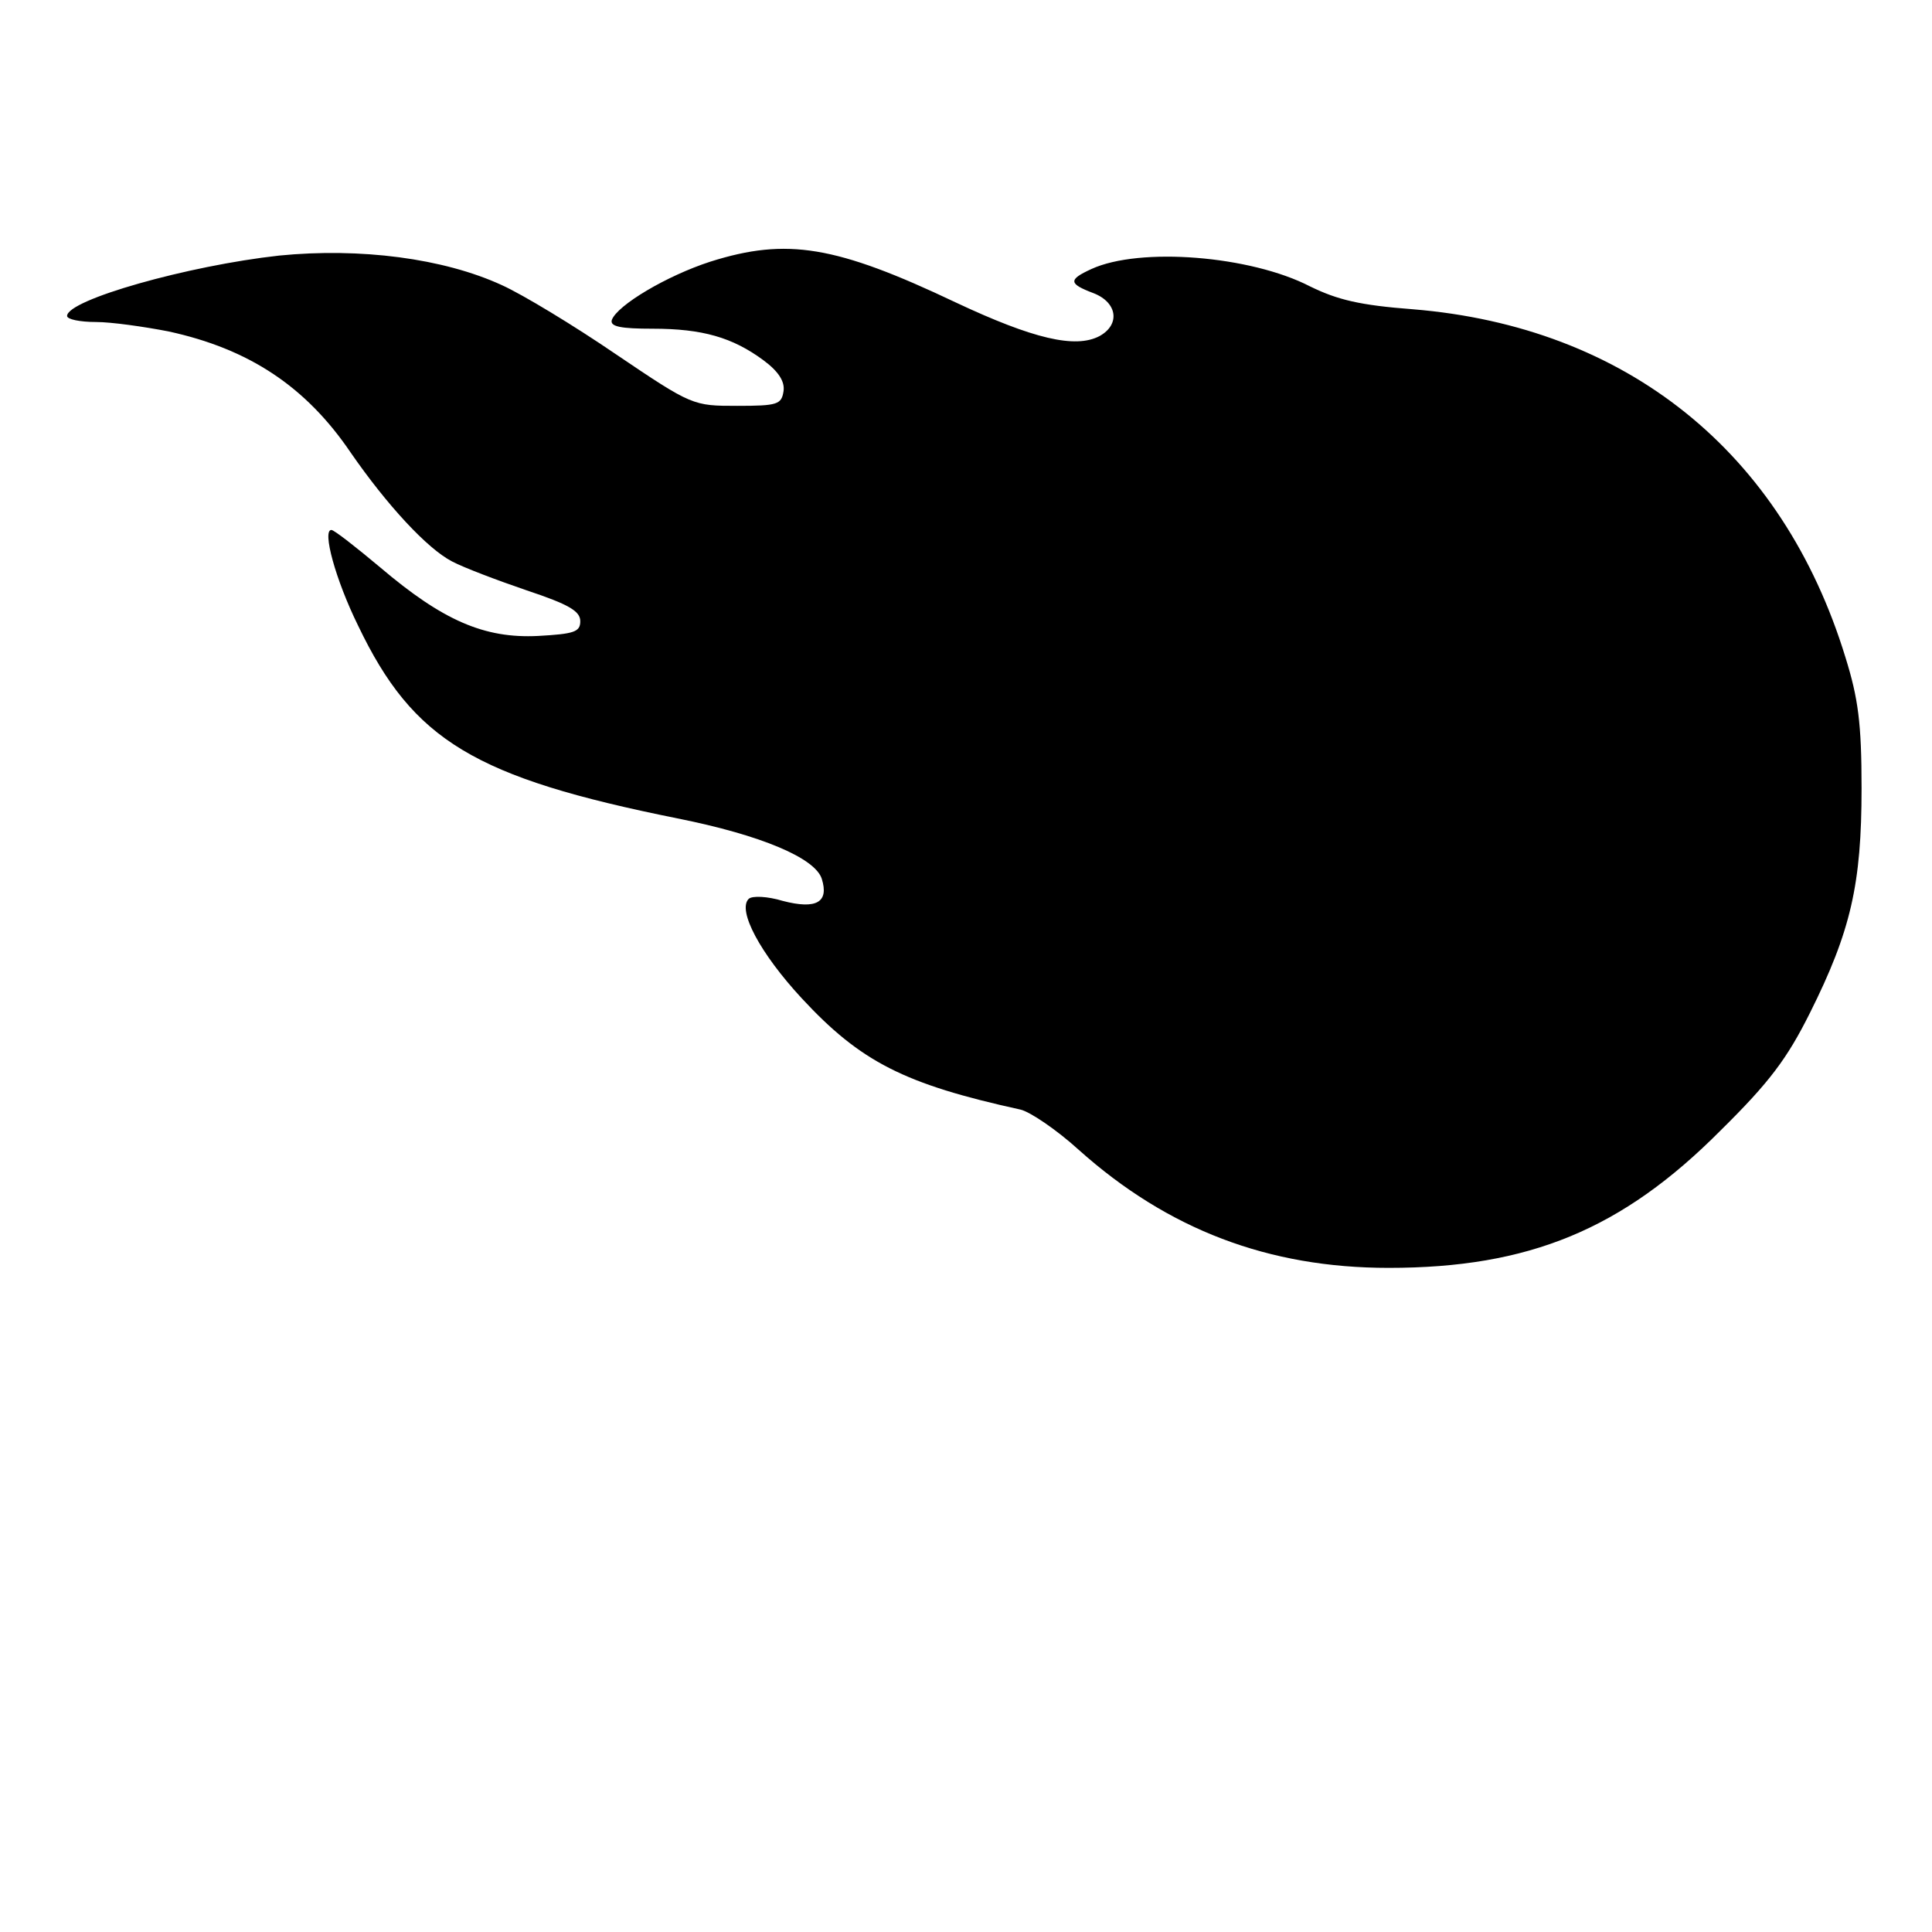 <?xml version="1.0" encoding="UTF-8" standalone="yes"?>
<svg version="1.0" xmlns="http://www.w3.org/2000/svg" width="3in" height="3in" viewBox="0 0 288 288" preserveAspectRatio="xMidYMid meet">
  <g transform="translate(0,288) scale(0.1,-0.1)" fill="#000000" stroke="none">
    <path d="M416 2499 c-136 -15 -316 -66 -316 -90 0 -5 19 -9 43 -9 23 0 72 -7
108 -14 120 -26 205 -82 272 -181 54 -78 114 -143 151 -162 17 -9 67 -28 111
-43 63 -21 80 -31 80 -46 0 -16 -9 -19 -63 -22 -80 -4 -142 23 -235 102 -37
31 -69 56 -73 56 -14 0 6 -74 40 -143 82 -171 173 -226 476 -287 125 -25 205
-59 215 -90 11 -35 -8 -46 -58 -33 -23 7 -46 8 -51 3 -17 -17 17 -81 79 -148
88 -95 153 -128 326 -166 14 -3 54 -30 87 -60 133 -119 283 -176 462 -176 209
0 348 57 495 205 73 72 99 107 133 175 61 122 77 192 77 335 0 97 -5 134 -24
195 -94 307 -327 493 -645 519 -79 6 -112 14 -153 34 -89 46 -254 59 -326 26
-35 -16 -34 -22 3 -36 36 -14 40 -47 9 -64 -36 -19 -99 -4 -214 50 -179 85
-252 97 -366 61 -65 -21 -139 -65 -147 -87 -3 -10 14 -13 61 -13 74 0 119 -13
165 -47 23 -17 32 -32 30 -46 -3 -20 -9 -22 -69 -22 -66 0 -67 0 -181 77 -63
43 -139 89 -170 103 -87 40 -211 56 -332 44z"/>
  </g>
</svg>
